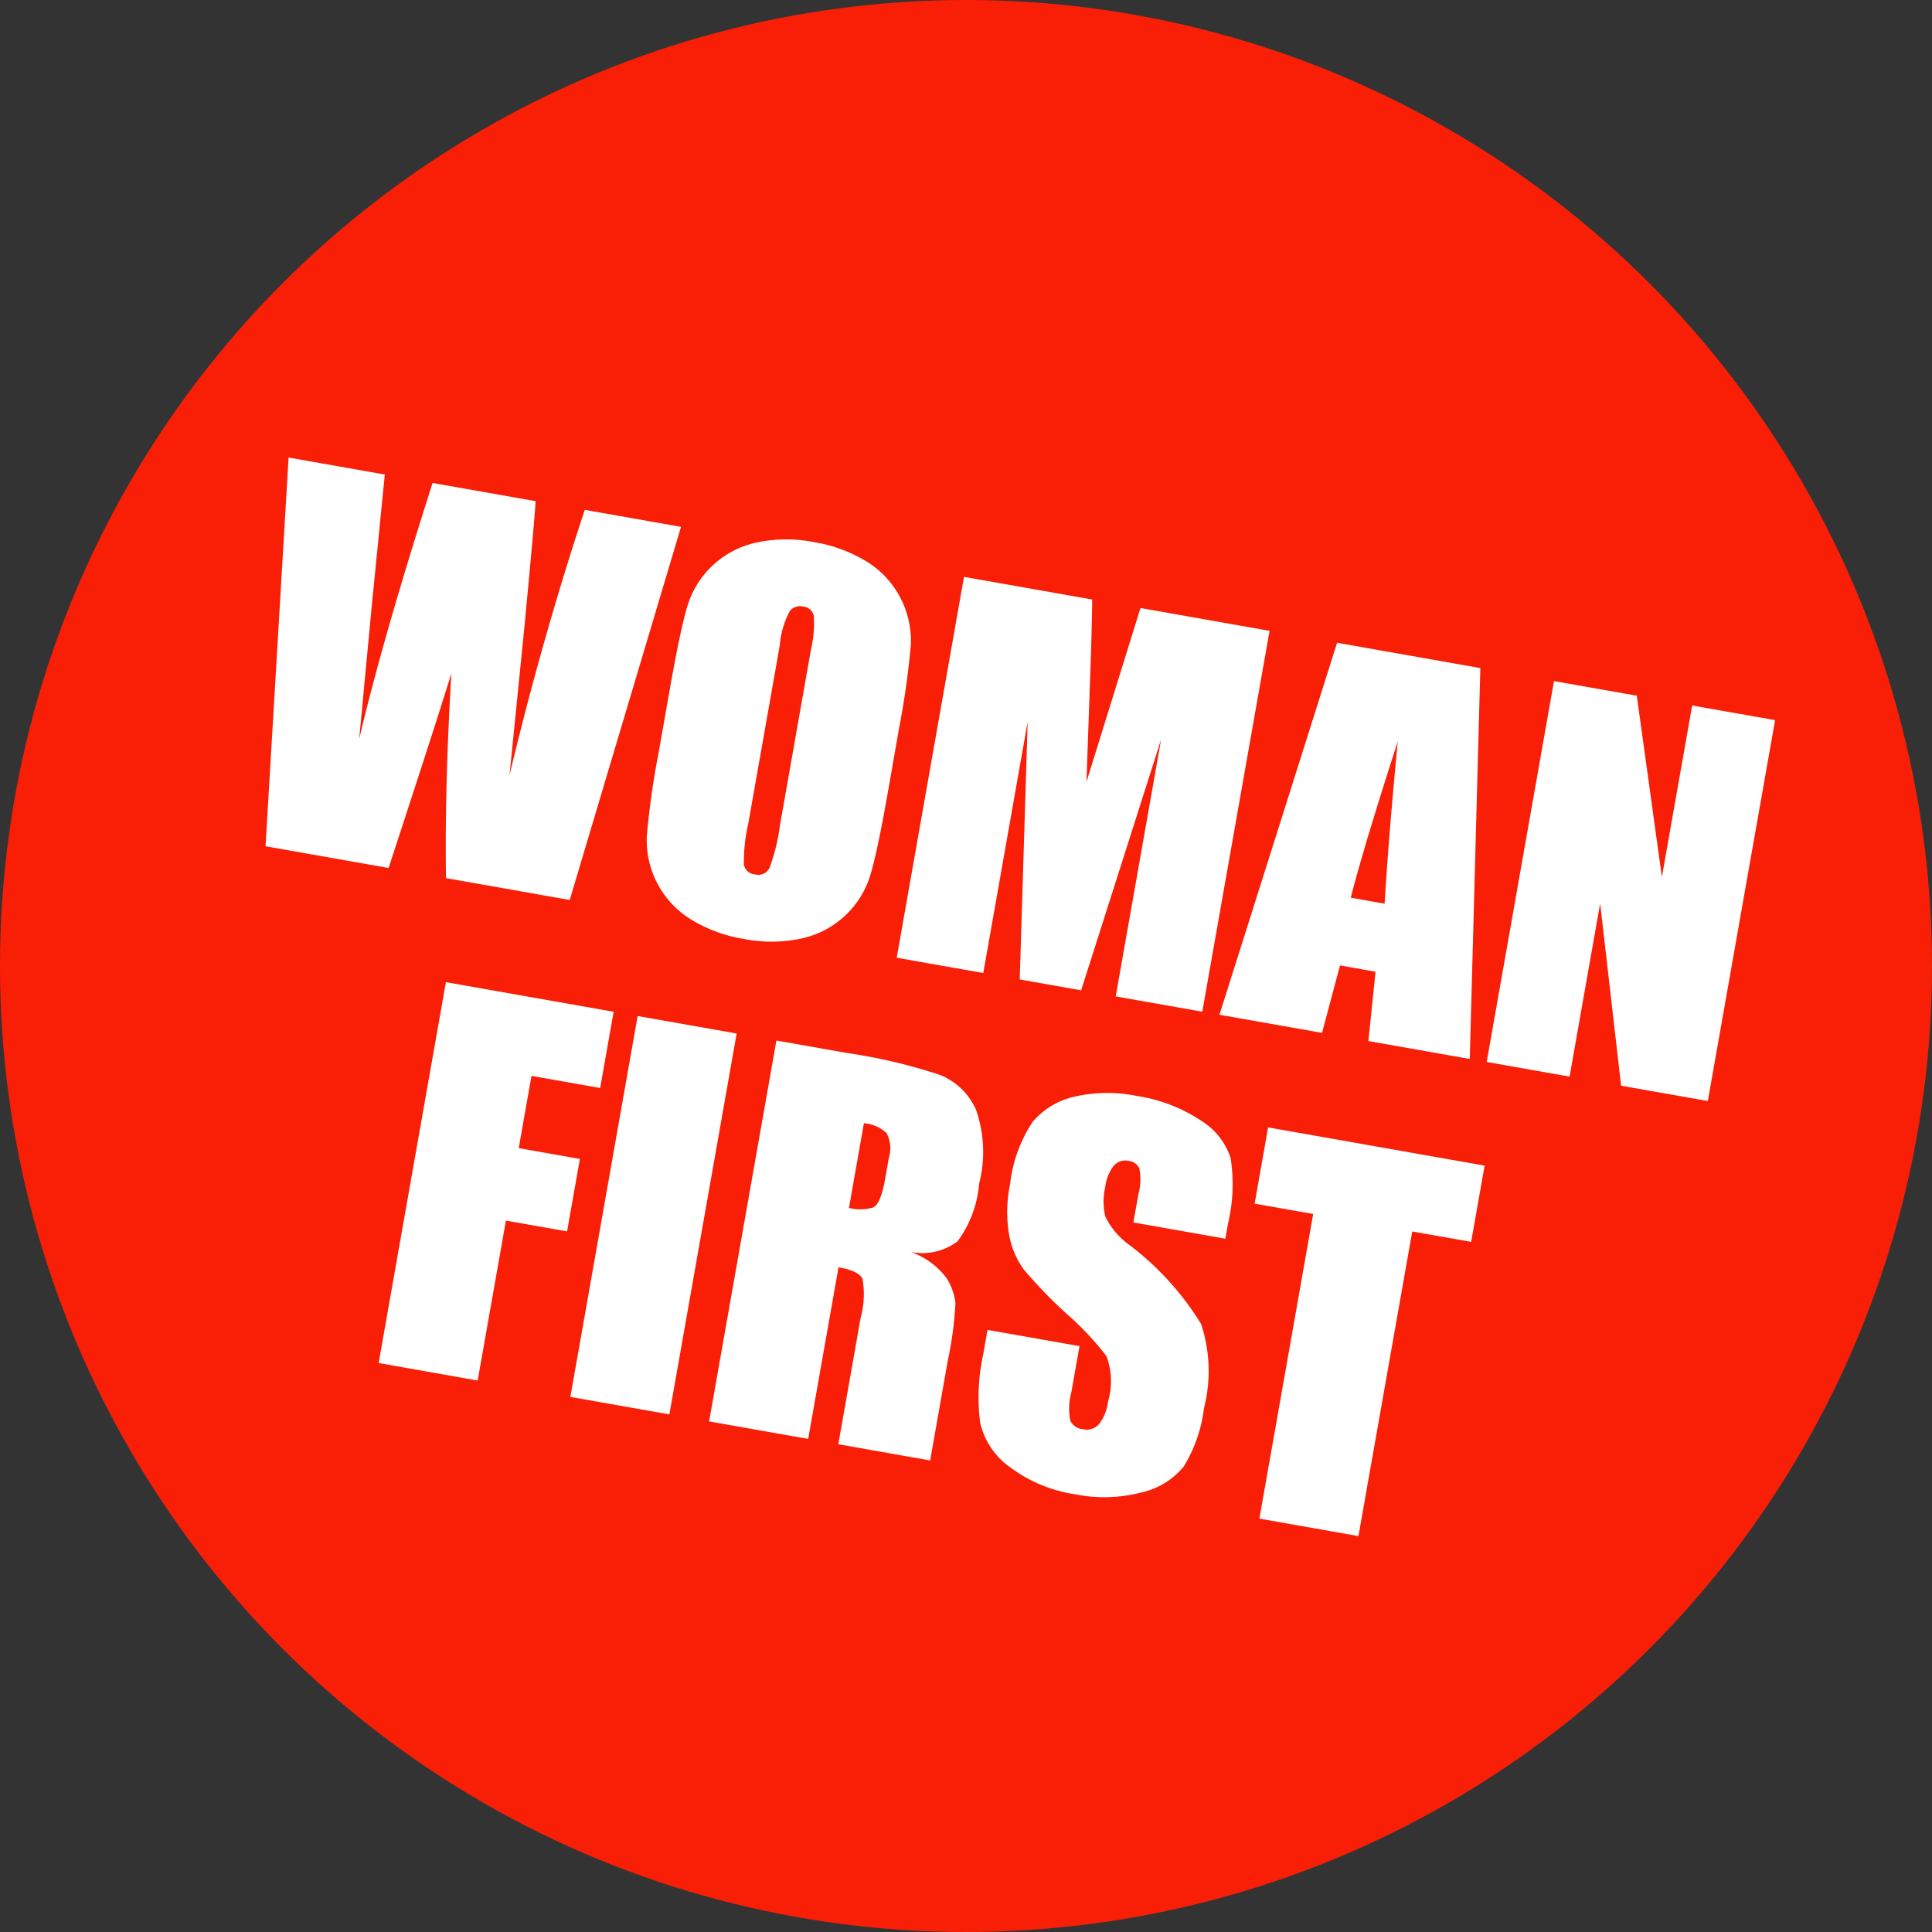 <svg xmlns="http://www.w3.org/2000/svg" width="79" height="79" viewBox="0 0 79 79">
  <rect x="0" y="0" width="79" height="79" fill="#333333" stroke="none"/>
  <g id="Groupe_5323" data-name="Groupe 5323" transform="translate(-286 -92)">
    <circle id="Ellipse_1193" data-name="Ellipse 1193" cx="39.5" cy="39.5" r="39.5" transform="translate(286 92)" fill="#f91f07"/>
    <path id="Tracé_36497" data-name="Tracé 36497" d="M25.107,4.189,23.28,20H18.144q-.7-3.643-1.24-8.281Q16.659,13.7,15.761,20H10.653L8.817,4.189h3.994l.42,5.518.43,5.322q.225-4.131,1.133-10.84h4.277q.088.693.449,5.215l.449,6.006q.342-5.732,1.143-11.221Zm10.215,9.258q0,2.383-.112,3.374a3.778,3.778,0,0,1-2.3,3.071,5.812,5.812,0,0,1-2.344.439,5.956,5.956,0,0,1-2.28-.415,3.8,3.8,0,0,1-2.358-3.052,33.384,33.384,0,0,1-.117-3.418V10.742q0-2.383.112-3.374a3.778,3.778,0,0,1,2.3-3.071,5.812,5.812,0,0,1,2.344-.439,5.956,5.956,0,0,1,2.28.415A3.8,3.8,0,0,1,35.2,7.324a33.384,33.384,0,0,1,.117,3.418Zm-4.111-5.2a4.9,4.9,0,0,0-.122-1.411.486.486,0,0,0-.5-.308.561.561,0,0,0-.493.249,3.529,3.529,0,0,0-.171,1.47v7.383a7.26,7.26,0,0,0,.112,1.7.49.49,0,0,0,.522.322.506.506,0,0,0,.537-.371,7.822,7.822,0,0,0,.117-1.768ZM49.54,4.189V20H45.946V9.326L44.511,20H41.962L40.448,9.57V20H36.855V4.189h5.322q.234,1.426.5,3.359l.566,4.023.938-7.383Zm8.75,0L60.644,20H56.435l-.205-2.842H54.755L54.511,20H50.253l2.09-15.811ZM56.112,14.355q-.312-2.686-.625-6.631-.625,4.531-.781,6.631ZM70.526,4.189V20h-3.6l-2.139-7.187V20H61.347V4.189h3.437l2.3,7.119V4.189Zm-51.646,20h6.963v3.164H22.992v3h2.539v3.008H22.992V40H18.881Zm12.07,0V40H26.84V24.189Zm1.65,0h2.91a22.25,22.25,0,0,1,3.94.225,2.712,2.712,0,0,1,1.68,1.147,5.209,5.209,0,0,1,.649,2.944,4.6,4.6,0,0,1-.459,2.48,2.411,2.411,0,0,1-1.807.762,3.089,3.089,0,0,1,1.641.811,2.421,2.421,0,0,1,.522.933,14.729,14.729,0,0,1,.1,2.339V40H37.963V34.746a3.624,3.624,0,0,0-.2-1.572q-.2-.3-1.05-.3V40H32.6Zm4.111,2.705V30.41a1.809,1.809,0,0,0,.972-.19q.278-.19.278-1.235v-.869a1.318,1.318,0,0,0-.269-.986A1.528,1.528,0,0,0,36.713,26.895Zm15.371,2.08H48.266V27.8a2.3,2.3,0,0,0-.146-1.045.539.539,0,0,0-.488-.225.622.622,0,0,0-.562.3,1.755,1.755,0,0,0-.19.918,2.593,2.593,0,0,0,.215,1.191,3.117,3.117,0,0,0,1.162.967,11.741,11.741,0,0,1,3.457,2.676,6.13,6.13,0,0,1,.713,3.369,5.911,5.911,0,0,1-.4,2.49A3.1,3.1,0,0,1,50.5,39.79a6.045,6.045,0,0,1-2.637.542,5.9,5.9,0,0,1-2.817-.625,3.065,3.065,0,0,1-1.528-1.592,8.16,8.16,0,0,1-.361-2.744V34.336h3.818V36.26a2.533,2.533,0,0,0,.161,1.143.623.623,0,0,0,.571.254.669.669,0,0,0,.61-.322,1.839,1.839,0,0,0,.2-.957,2.965,2.965,0,0,0-.381-1.826,12.14,12.14,0,0,0-1.924-1.436,18.925,18.925,0,0,1-2.031-1.475,3.45,3.45,0,0,1-.825-1.27,5.587,5.587,0,0,1-.327-2.07,5.744,5.744,0,0,1,.464-2.656,3.122,3.122,0,0,1,1.5-1.313,5.979,5.979,0,0,1,2.5-.474,6.513,6.513,0,0,1,2.729.518,2.858,2.858,0,0,1,1.494,1.3,6.9,6.9,0,0,1,.366,2.671ZM62,24.189v3.164H59.555V40H55.443V27.354H53.012V24.189Z" transform="matrix(0.985, 0.174, -0.174, 0.985, 289.845, 105.049)" fill="#fff"/>
  </g>
</svg>
